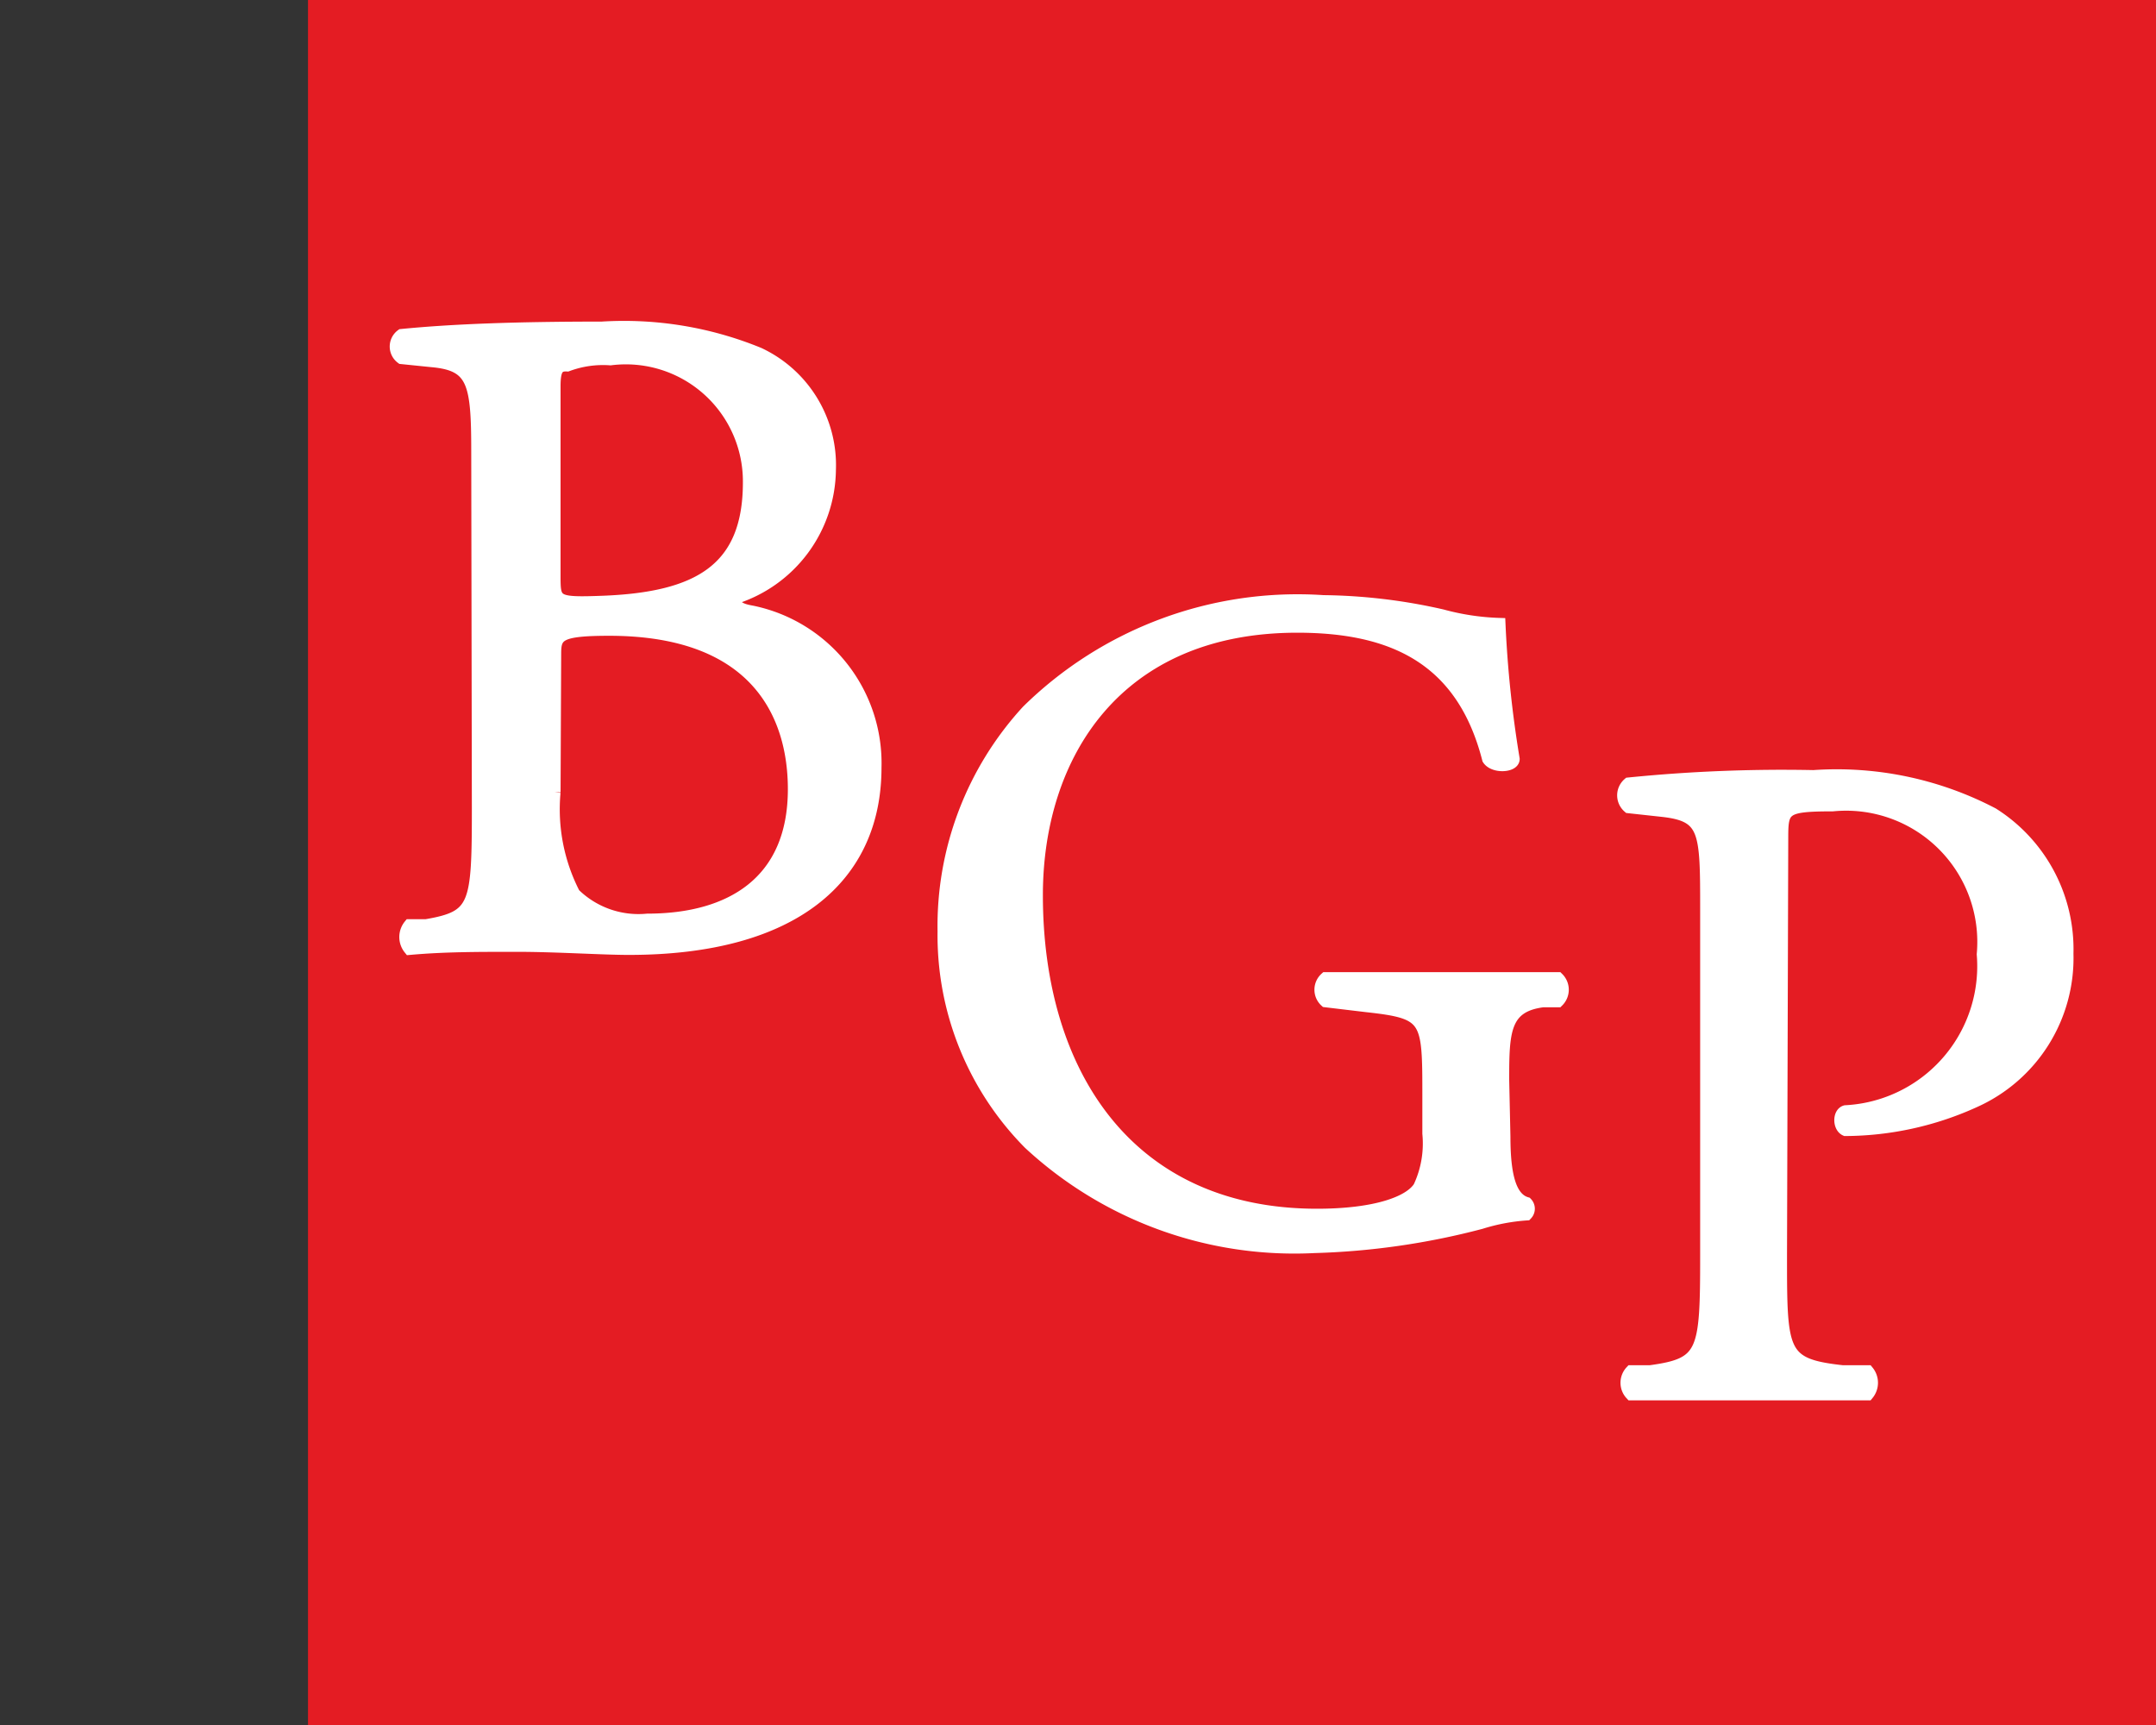 <svg id="fb1b2a6e-9e62-42eb-a59b-89369cd2b4f8" data-name="Calque 1" xmlns="http://www.w3.org/2000/svg" width="35" height="28" viewBox="0 0 35 28"><rect x="0" y="0" width="35" height="28" fill="#333333" stroke="none"/><title>logo-cp-brunet-gilbert-paquet-S</title><rect x="5" width="30" height="28" fill="#e41c23"/><path d="M7.75,7.33c0-1.12-.06-1.41-.74-1.47l-.49-.05a.23.23,0,0,1,0-.37c.81-.08,1.84-.12,3.25-.12a5.77,5.77,0,0,1,2.55.42,2,2,0,0,1,1.15,1.89,2.21,2.21,0,0,1-1.55,2.08c0,.15.12.19.29.22a2.51,2.51,0,0,1,2,2.53c0,1.76-1.3,2.94-4,2.94-.44,0-1.18-.05-1.82-.05s-1.18,0-1.74.05a.3.3,0,0,1,0-.38l.27,0c.81-.14.84-.31.84-1.9ZM9,9.34c0,.43,0,.46.79.43,1.54-.06,2.37-.52,2.37-1.94a2,2,0,0,0-2.25-2,1.66,1.66,0,0,0-.7.1C9.05,5.92,9,6,9,6.27Zm0,3.52a3,3,0,0,0,.32,1.65,1.49,1.49,0,0,0,1.19.42c1.35,0,2.38-.61,2.38-2.12,0-1.2-.6-2.59-3-2.59-.82,0-.88.09-.88.39Z" fill="#fff" stroke="#fff" stroke-miterlimit="10" stroke-width="0.2"/><path d="M24.42,18.45c0,.61.09,1,.36,1.08a.13.13,0,0,1,0,.18,3.21,3.21,0,0,0-.74.14,11.9,11.9,0,0,1-2.71.39,6.33,6.33,0,0,1-4.62-1.68,4.8,4.8,0,0,1-1.39-3.44,5.16,5.16,0,0,1,1.36-3.58,6.25,6.25,0,0,1,4.8-1.78,9.07,9.07,0,0,1,1.93.23,4,4,0,0,0,.93.14,18.33,18.33,0,0,0,.23,2.19c0,.12-.32.14-.41,0-.42-1.64-1.56-2.15-3.1-2.15-2.94,0-4.23,2.09-4.23,4.36,0,2.91,1.5,5.19,4.55,5.19.94,0,1.5-.2,1.66-.45a1.67,1.67,0,0,0,.15-.87v-.6c0-1.27,0-1.36-1-1.47l-.67-.08a.25.25,0,0,1,0-.37c.44,0,1.28,0,2.17,0,.59,0,1.1,0,1.6,0a.26.26,0,0,1,0,.37l-.24,0c-.64.08-.65.5-.65,1.28Z" fill="#fff" stroke="#fff" stroke-miterlimit="10" stroke-width="0.2"/><path d="M28.91,20.37c0,1.59,0,1.78,1,1.89l.41,0a.29.29,0,0,1,0,.37c-.86,0-1.36,0-2,0s-1.18,0-1.84,0a.27.27,0,0,1,0-.37l.31,0c.88-.12.91-.3.91-1.89V14.78c0-1.29,0-1.54-.71-1.62l-.55-.06a.25.25,0,0,1,0-.38,25,25,0,0,1,3-.12,5.46,5.46,0,0,1,2.91.61,2.6,2.6,0,0,1,1.21,2.27,2.55,2.55,0,0,1-1.51,2.4,5.11,5.11,0,0,1-2.09.46c-.11-.05-.11-.27,0-.3a2.36,2.36,0,0,0,2.23-2.55,2.23,2.23,0,0,0-2.44-2.42c-.8,0-.82.06-.82.54Z" fill="#fff" stroke="#fff" stroke-miterlimit="10" stroke-width="0.2"/></svg>